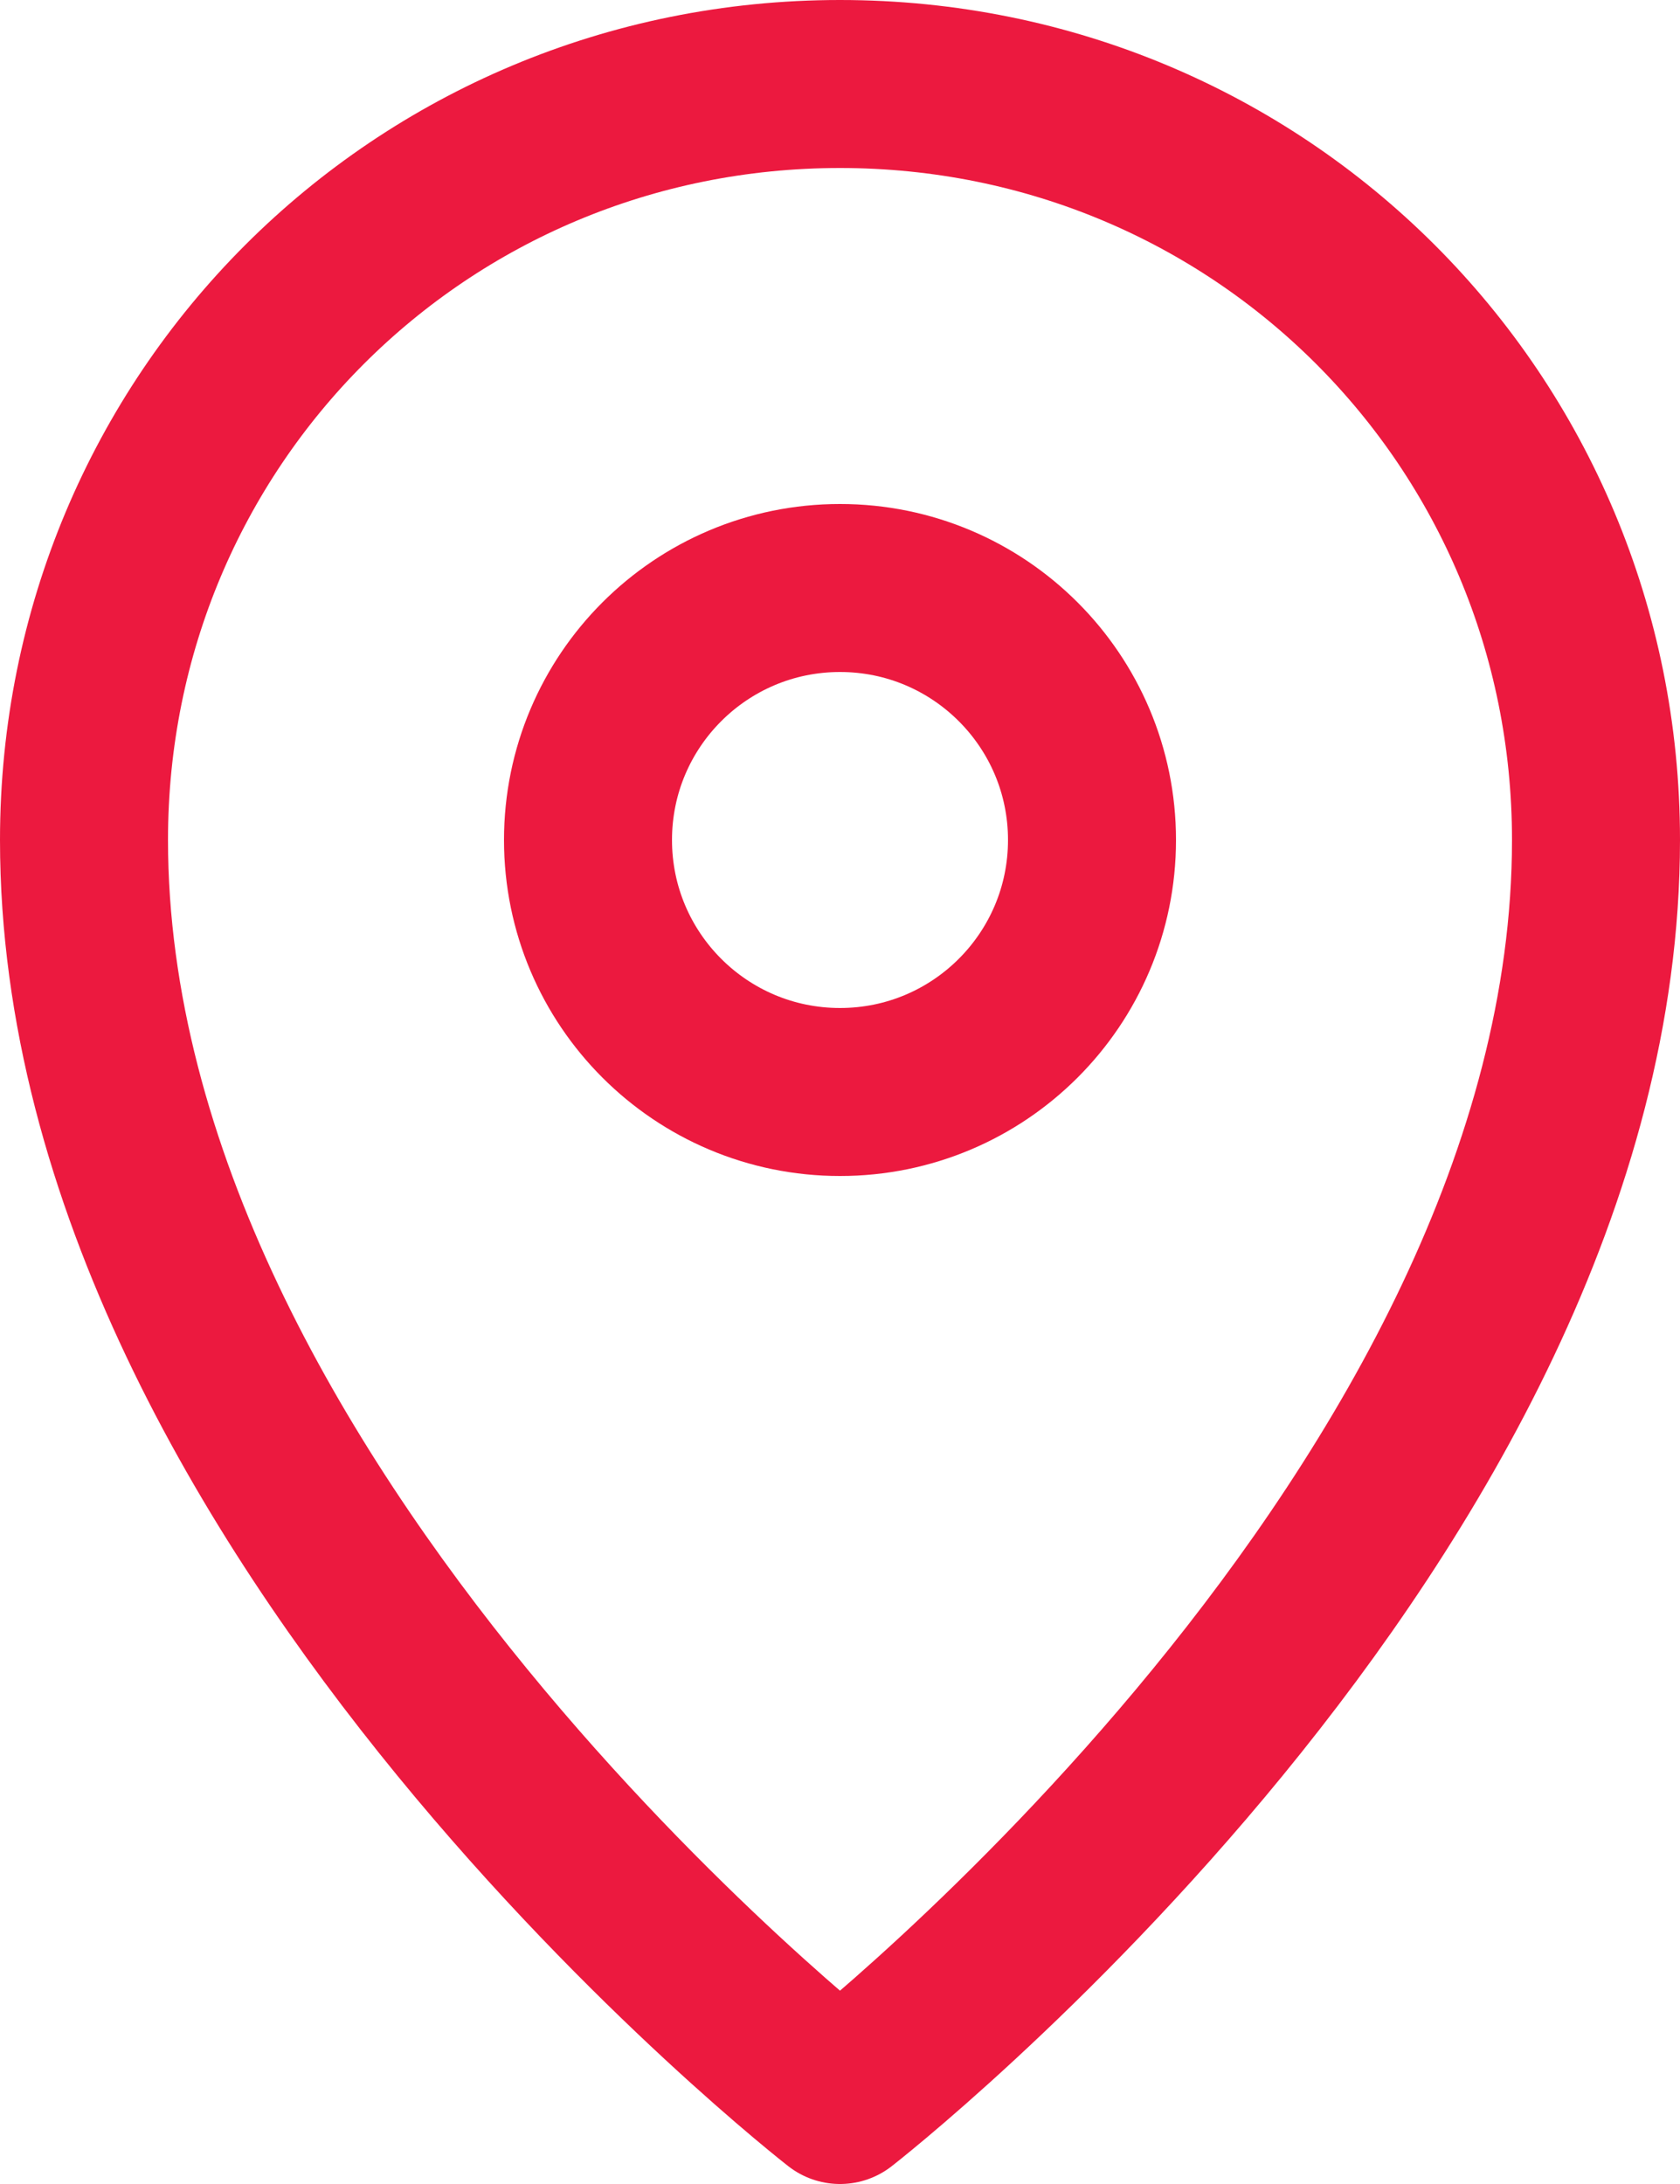 <svg width="20" height="26" viewBox="0 0 20 26" fill="none" xmlns="http://www.w3.org/2000/svg">
<path d="M19 10C19 18 10 25 10 25C10 25 1 18 1 10C1 5 5 1 10 1C15 1 19 5 19 10Z" stroke="#EC193F" stroke-width="2" stroke-miterlimit="10" stroke-linejoin="round"/>
<path d="M10 13C11.657 13 13 11.657 13 10C13 8.343 11.657 7 10 7C8.343 7 7 8.343 7 10C7 11.657 8.343 13 10 13Z" stroke="#EC193F" stroke-width="2" stroke-miterlimit="10" stroke-linejoin="round"/>
</svg>
